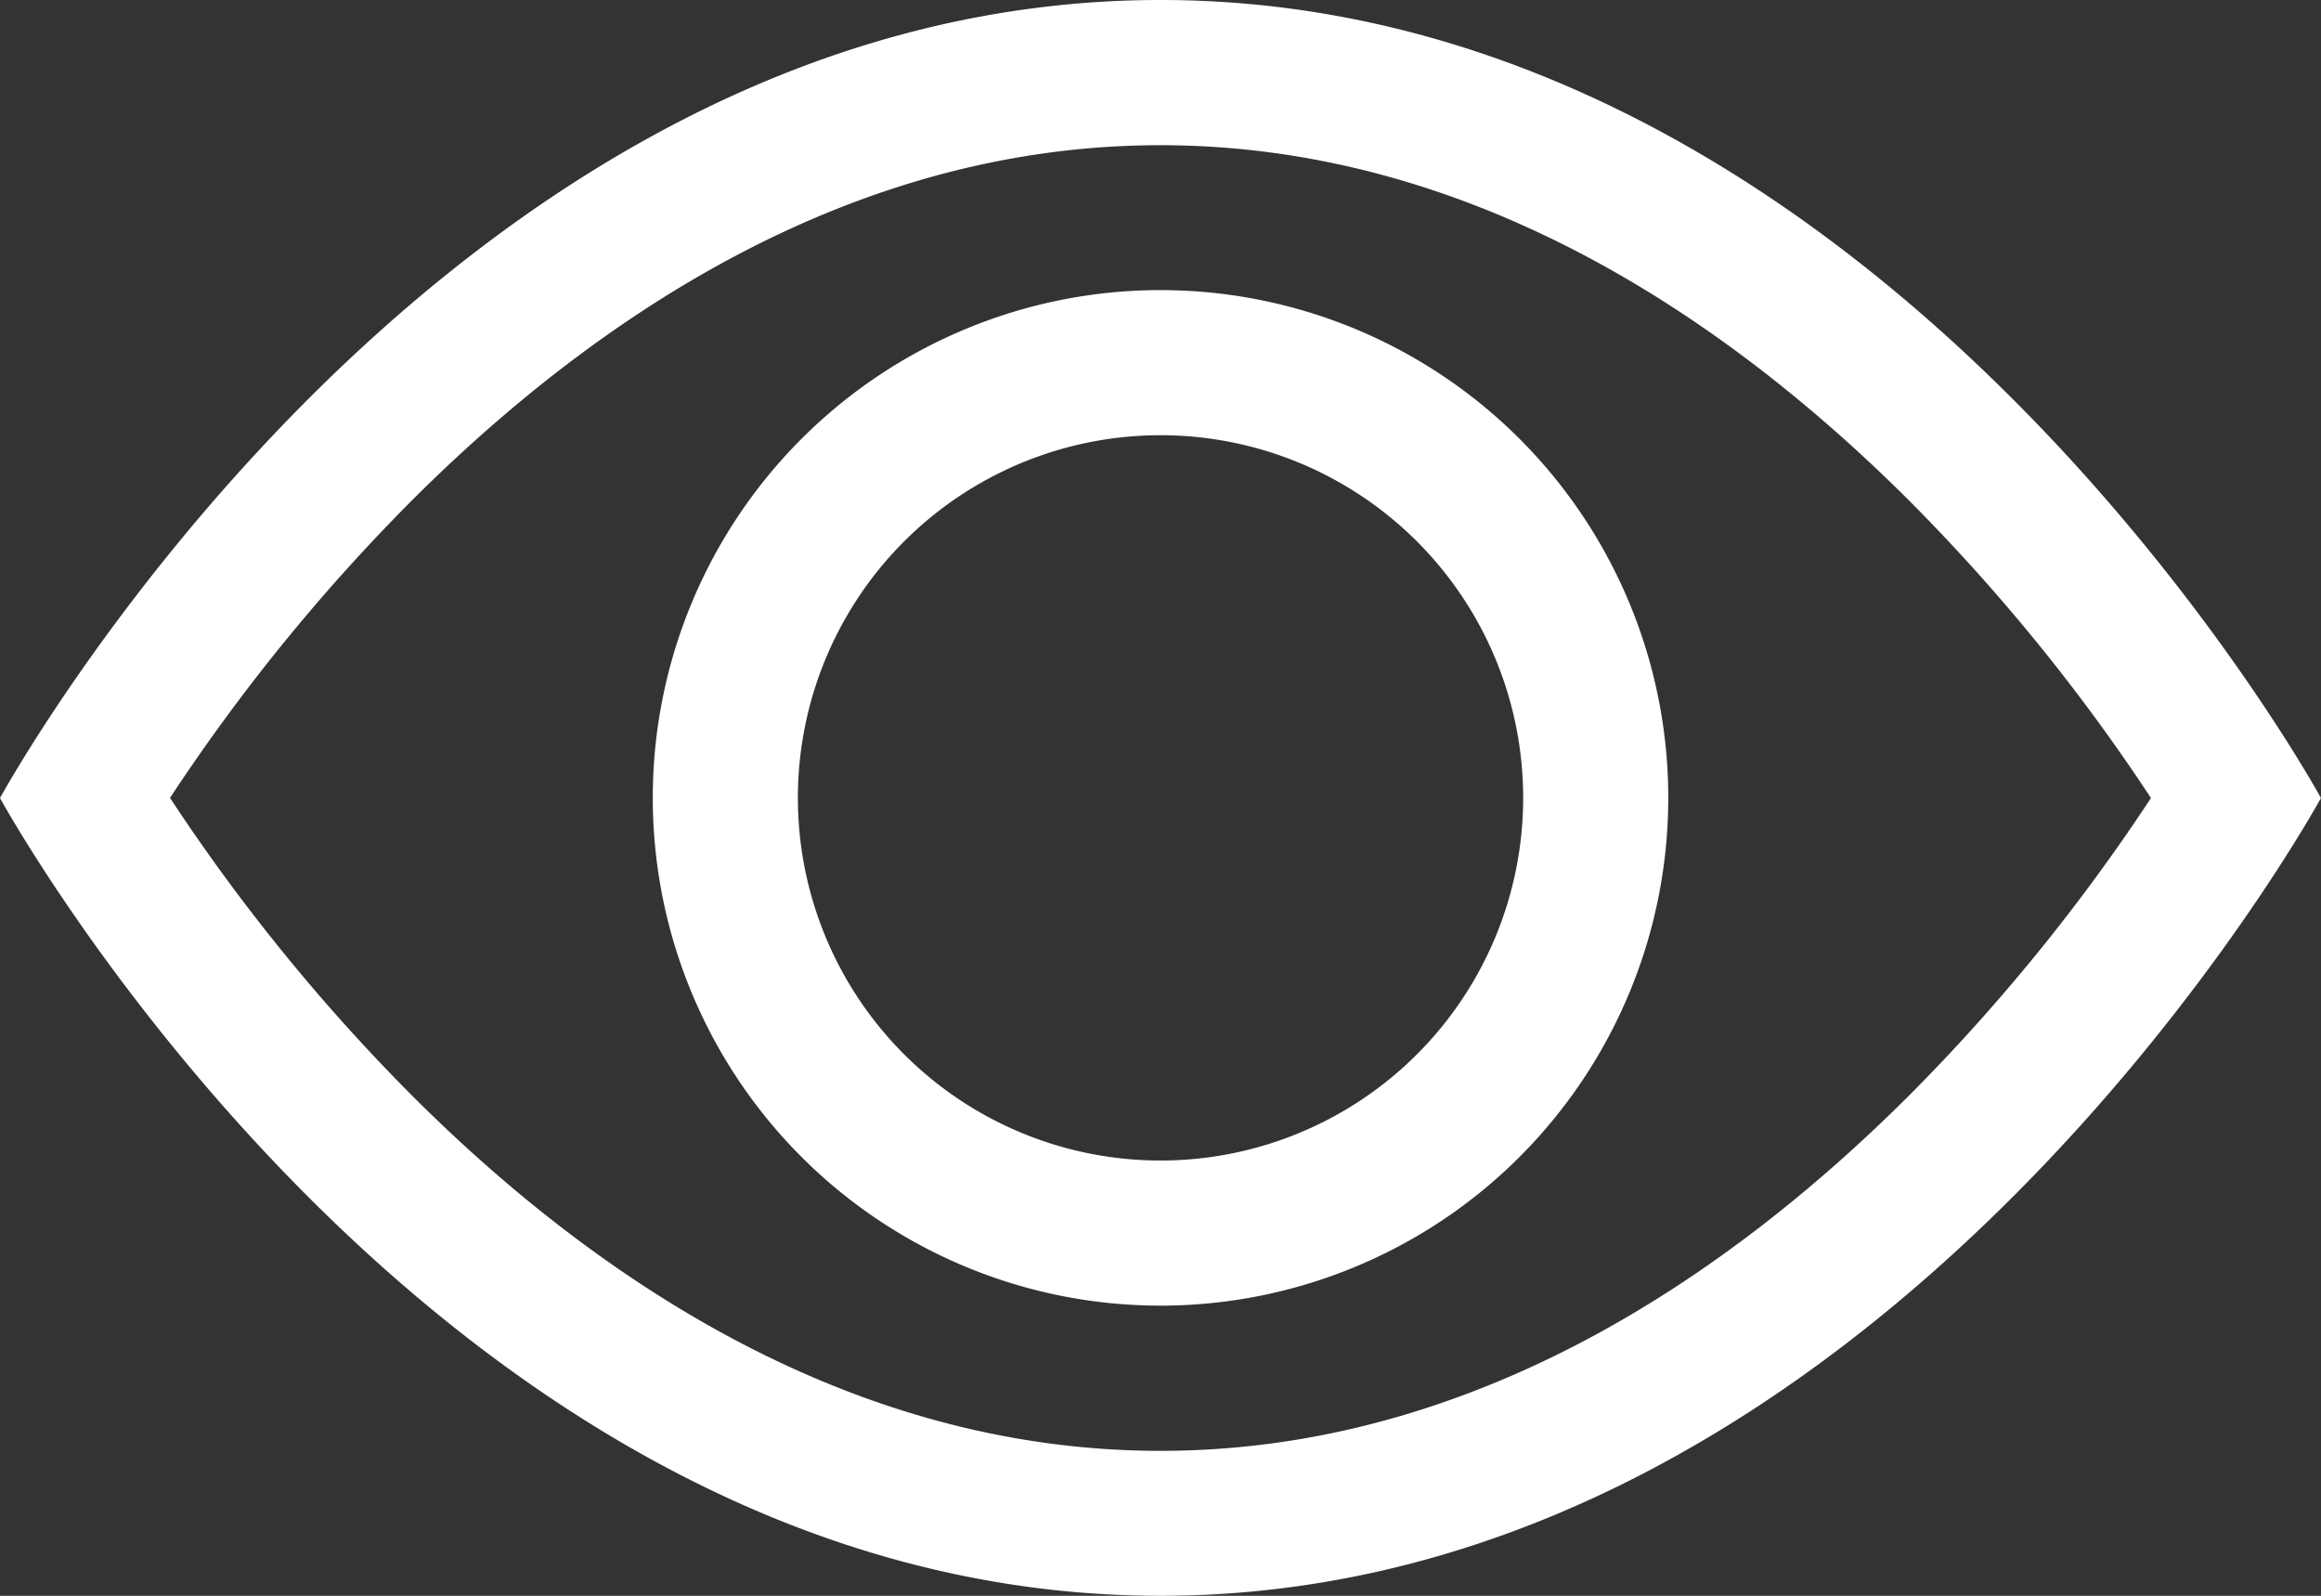 <svg xmlns="http://www.w3.org/2000/svg" width="45.301" height="31.145" viewBox="0 0 45.301 31.145">
  <rect x="0" y="0" width="45.301" height="31.145" fill="#333333" stroke="none"/>
  <g id="eye" transform="translate(0 -5.625)">
    <path id="Path_512" data-name="Path 512" d="M45.3,21.2S36.807,5.625,22.651,5.625,0,21.2,0,21.2,8.494,36.77,22.651,36.77,45.3,21.2,45.3,21.2Zm-41.98,0a37.187,37.187,0,0,0,4.7,5.785c3.644,3.649,8.627,6.956,14.63,6.956s10.983-3.307,14.632-6.956a37.187,37.187,0,0,0,4.7-5.785,37.183,37.183,0,0,0-4.7-5.785c-3.649-3.649-8.632-6.956-14.632-6.956S11.668,11.763,8.018,15.413a37.183,37.183,0,0,0-4.7,5.785Z" fill="#fff" fill-rule="evenodd"/>
    <path id="Path_513" data-name="Path 513" d="M20.035,12.956a7.078,7.078,0,1,0,7.078,7.078,7.078,7.078,0,0,0-7.078-7.078Zm-9.91,7.078a9.91,9.91,0,1,1,9.91,9.91A9.91,9.91,0,0,1,10.125,20.035Z" transform="translate(2.616 1.163)" fill="#fff" fill-rule="evenodd"/>
  </g>
</svg>

